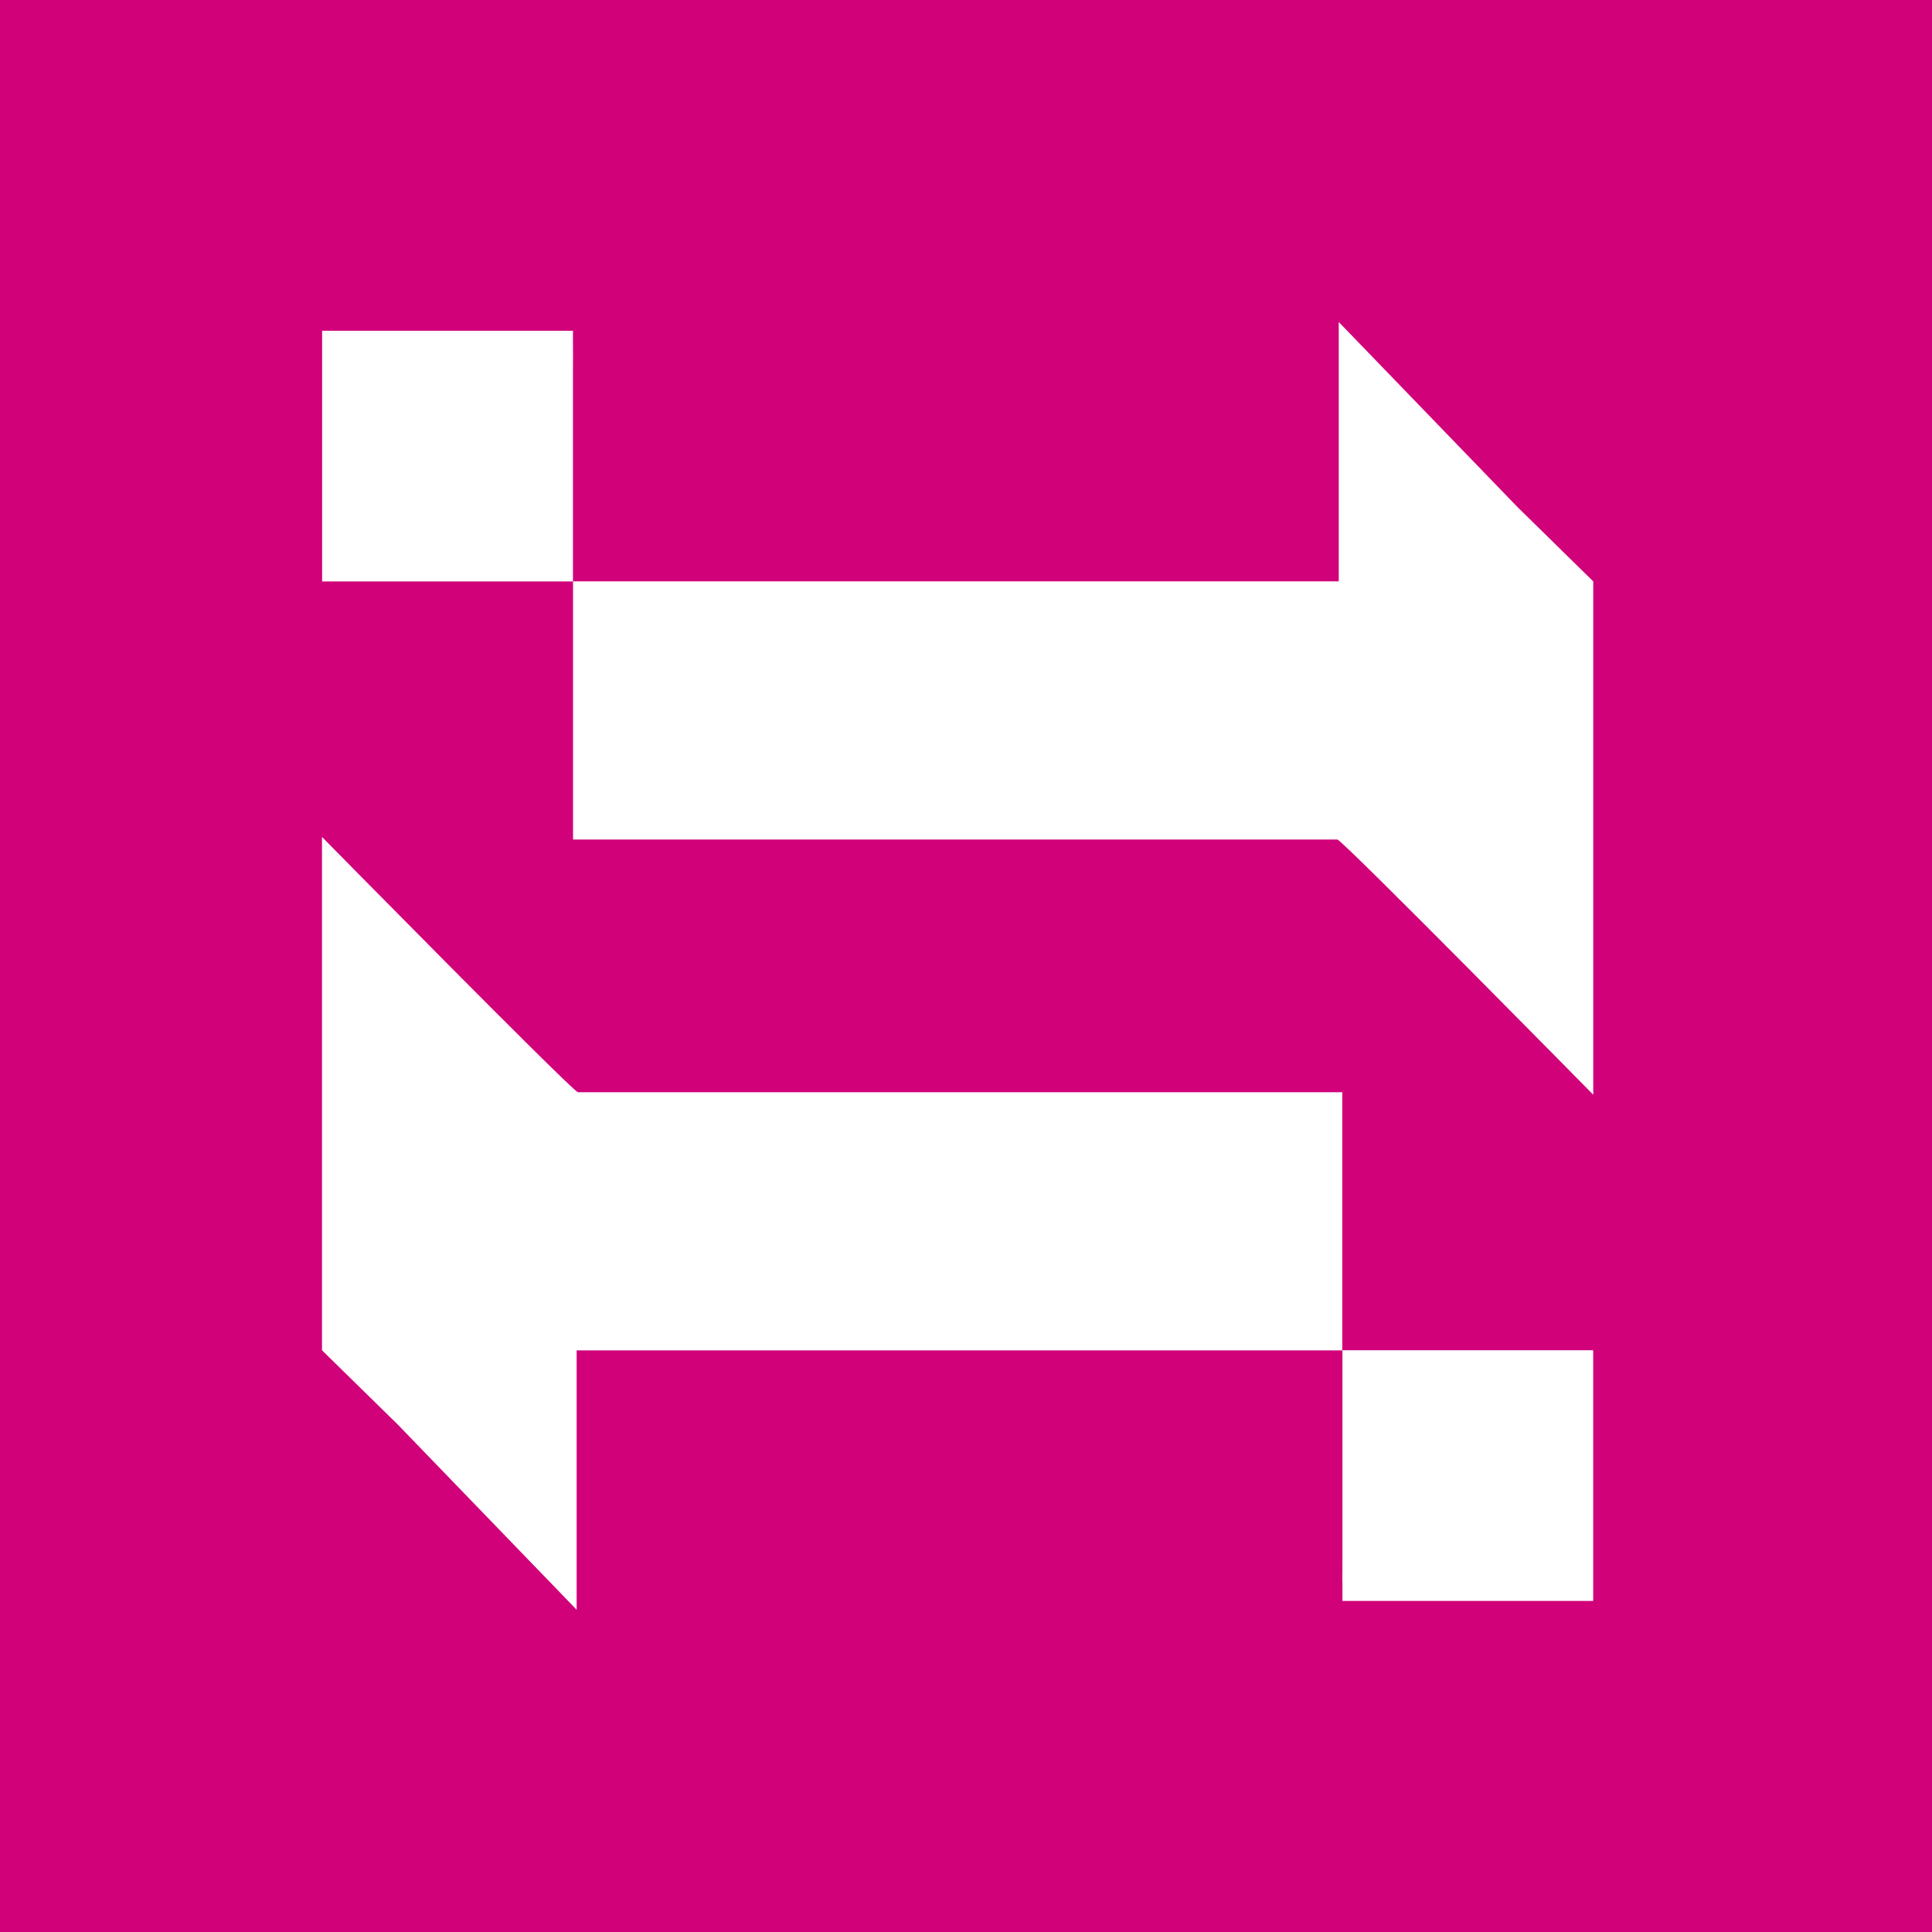 <svg width="30" height="30" viewBox="0 0 30 30" fill="none" xmlns="http://www.w3.org/2000/svg">
<rect width="30" height="30" fill="#D1017A"/>
<path d="M20.845 24.565V24.859H24.738V24.855H24.739V20.978H24.738V20.966H20.845V24.246C20.845 24.34 20.845 24.433 20.843 24.528C20.843 24.542 20.845 24.553 20.845 24.565Z" fill="white"/>
<path d="M5.001 20.968L6.181 22.125L8.954 24.996V20.969H20.843V16.96H8.973C8.858 16.917 5 12.996 5 12.996V20.969L5.001 20.968Z" fill="white"/>
<path d="M8.897 5.43V5.136H5.003V5.14H5.002V9.017H5.003V9.029H8.897V5.749C8.897 5.655 8.897 5.562 8.898 5.467C8.898 5.453 8.897 5.442 8.897 5.43Z" fill="white"/>
<path d="M24.74 9.028L23.56 7.87L20.788 5V9.027H8.898V13.036H20.767C20.882 13.078 24.74 16.999 24.74 16.999V9.027V9.028Z" fill="white"/>
</svg>
